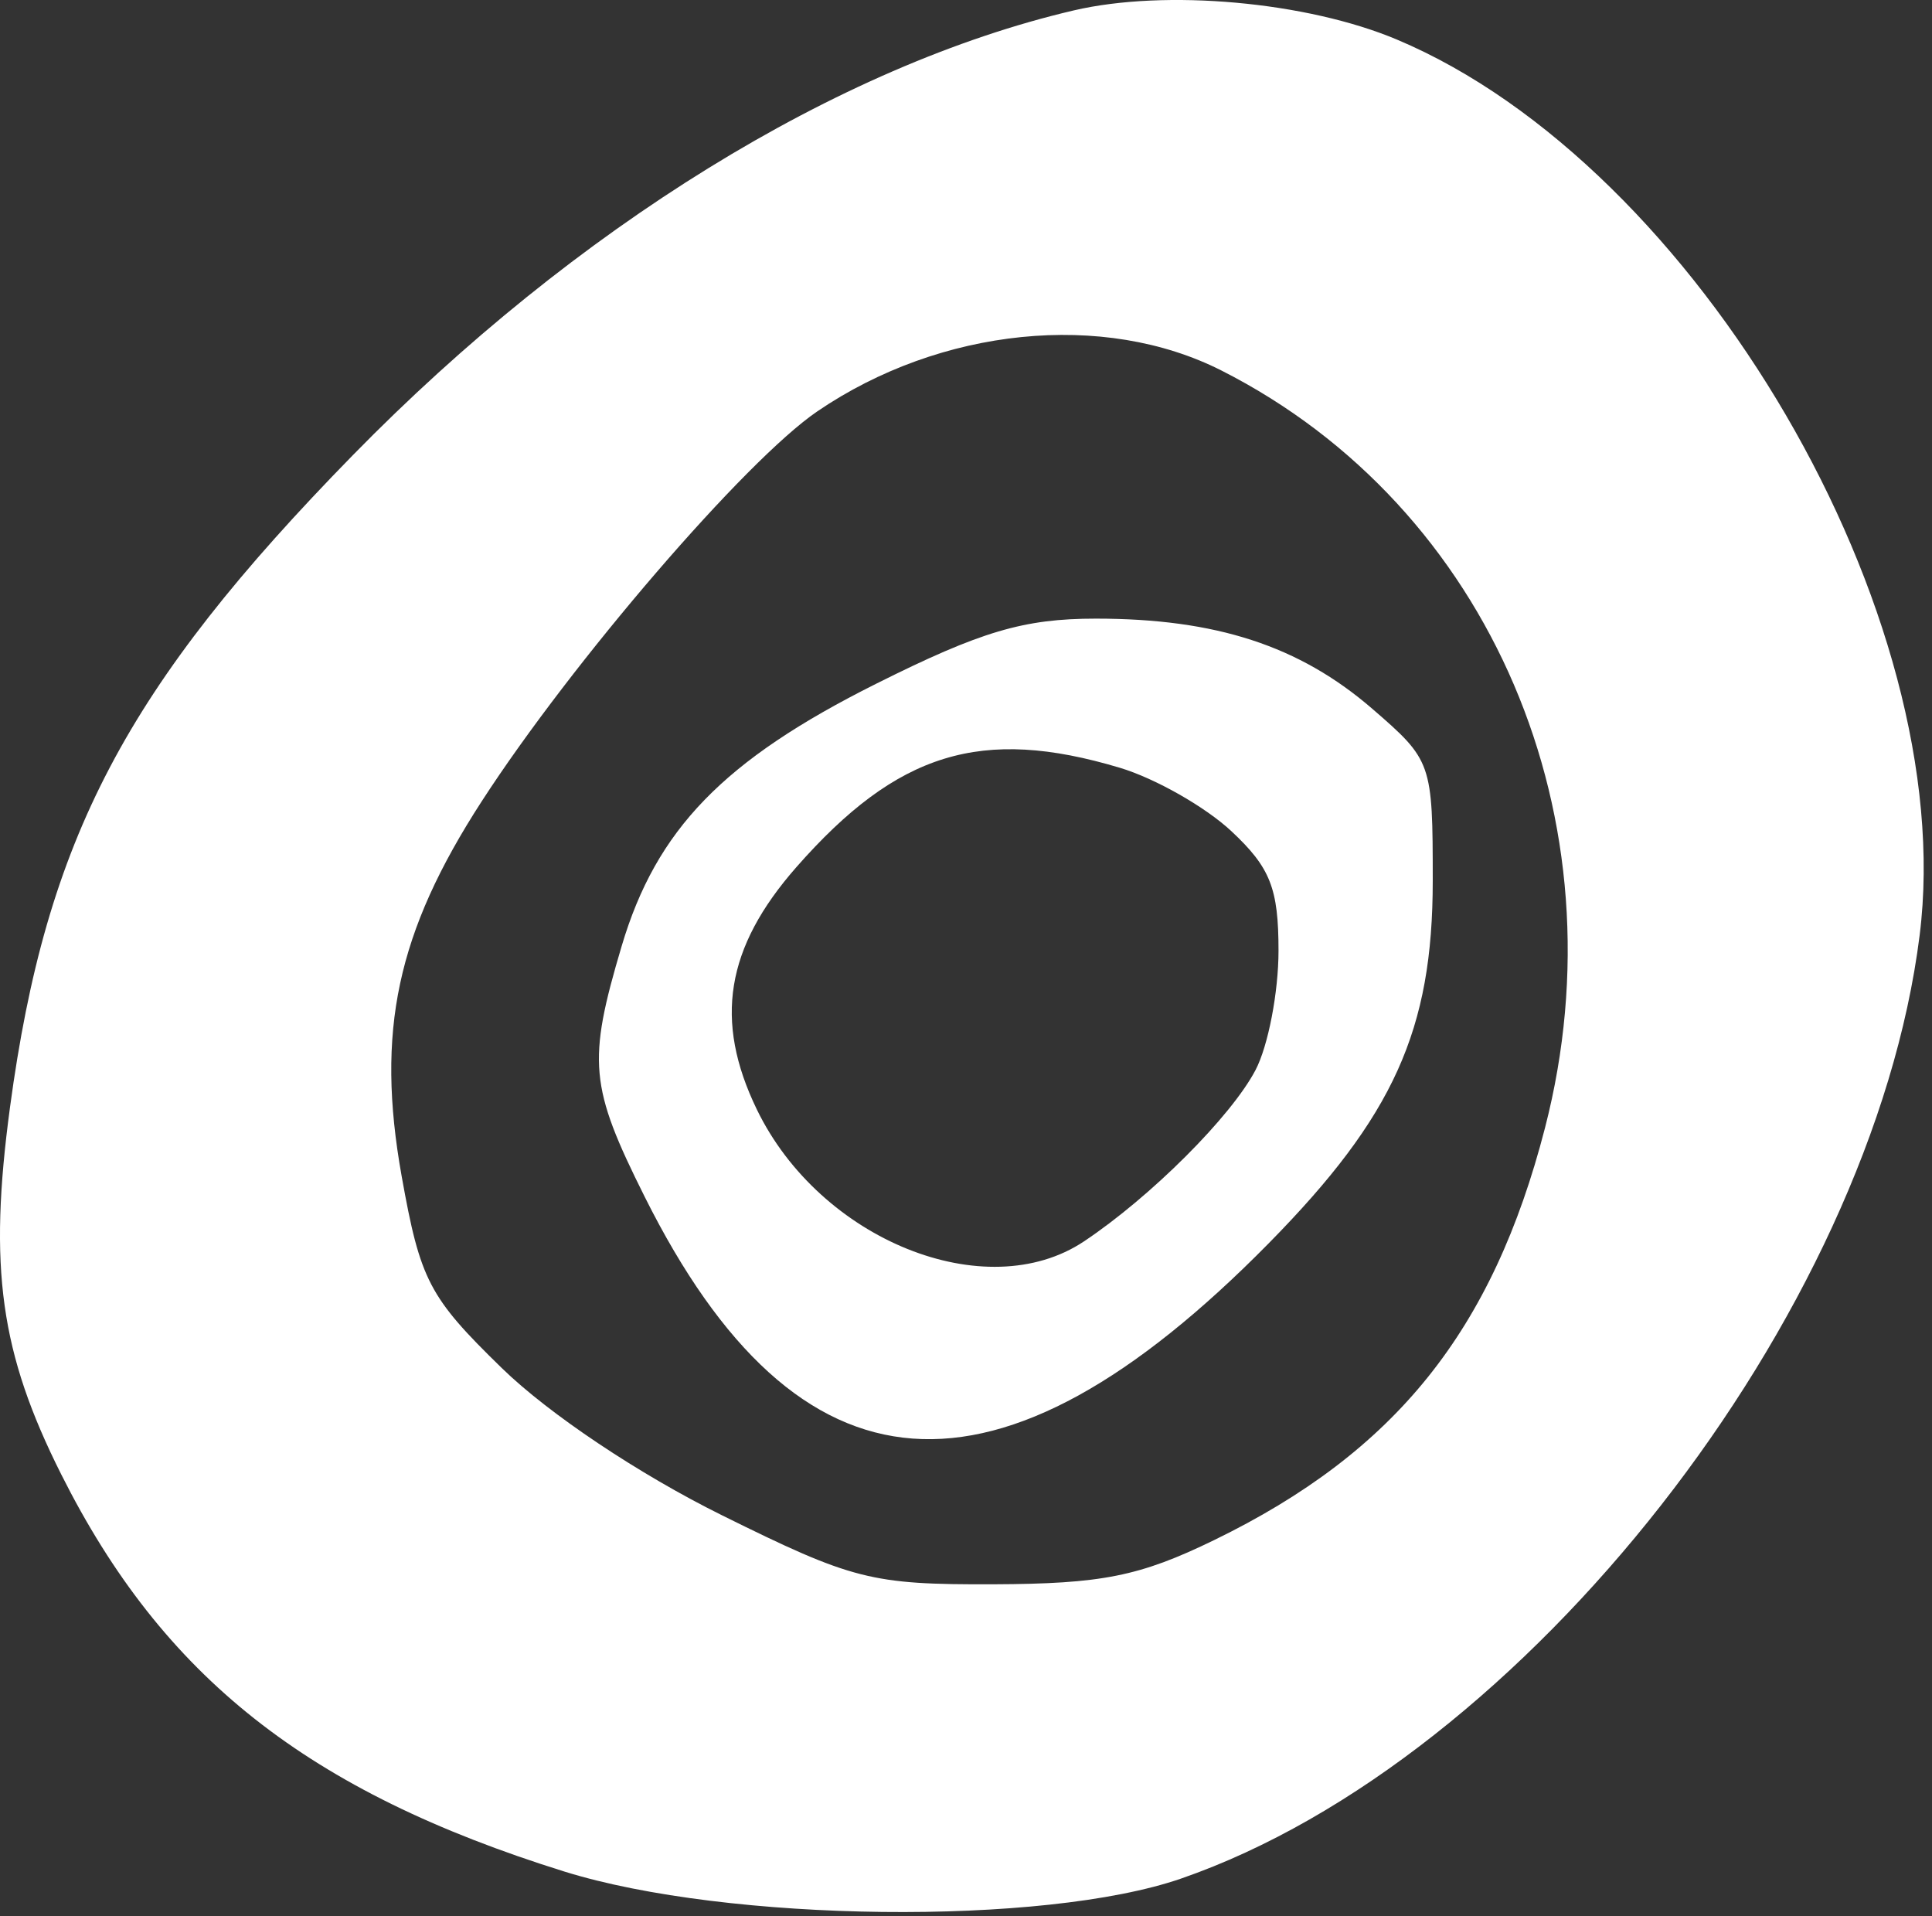 <svg width="119" height="118" viewBox="0 0 119 118" fill="none" xmlns="http://www.w3.org/2000/svg">
<rect x="0" y="0" width="119" height="118" fill="#333333" stroke="none"/>
<path fill-rule="evenodd" clip-rule="evenodd" d="M66.135 0.642C51.633 4.035 35.459 14.01 21.748 28.018C7.737 42.334 2.844 51.637 0.615 68.2C-0.716 78.087 0.014 83.319 3.768 90.796C10.034 103.279 18.966 110.332 34.748 115.258C44.801 118.396 64.296 118.62 72.749 115.695C93.889 108.379 115.298 81.039 118.239 57.599C120.708 37.928 104.53 10.216 86.035 2.434C80.49 0.101 71.796 -0.682 66.135 0.642ZM75.236 22.82C91.822 31.23 100.052 50.491 95.165 69.455C91.942 81.959 85.96 89.413 74.785 94.849C70.195 97.082 67.867 97.547 61.179 97.571C53.662 97.597 52.518 97.306 44.463 93.318C39.348 90.785 33.812 87.083 30.906 84.253C26.422 79.885 25.887 78.86 24.738 72.429C23.143 63.504 24.442 57.425 29.671 49.35C35.233 40.761 45.915 28.35 50.343 25.334C57.937 20.159 67.987 19.145 75.236 22.82ZM53.951 42.117C44.56 46.818 40.424 51.083 38.291 58.266C36.173 65.397 36.312 66.906 39.705 73.697C49.166 92.63 61.442 93.544 78.157 76.56C85.841 68.752 88.249 63.428 88.249 54.235C88.249 46.977 88.195 46.824 84.523 43.65C80.04 39.775 74.901 38.099 67.499 38.099C63.054 38.099 60.416 38.882 53.951 42.117ZM68.976 47.285C71.154 47.938 74.243 49.693 75.843 51.187C78.245 53.431 78.749 54.708 78.749 58.55C78.749 61.107 78.112 64.413 77.334 65.899C75.835 68.759 70.889 73.701 66.775 76.448C60.727 80.487 50.51 76.37 46.615 68.325C43.967 62.854 44.699 58.363 49.047 53.411C55.269 46.325 60.452 44.732 68.976 47.285Z" fill="white"/>
</svg>
